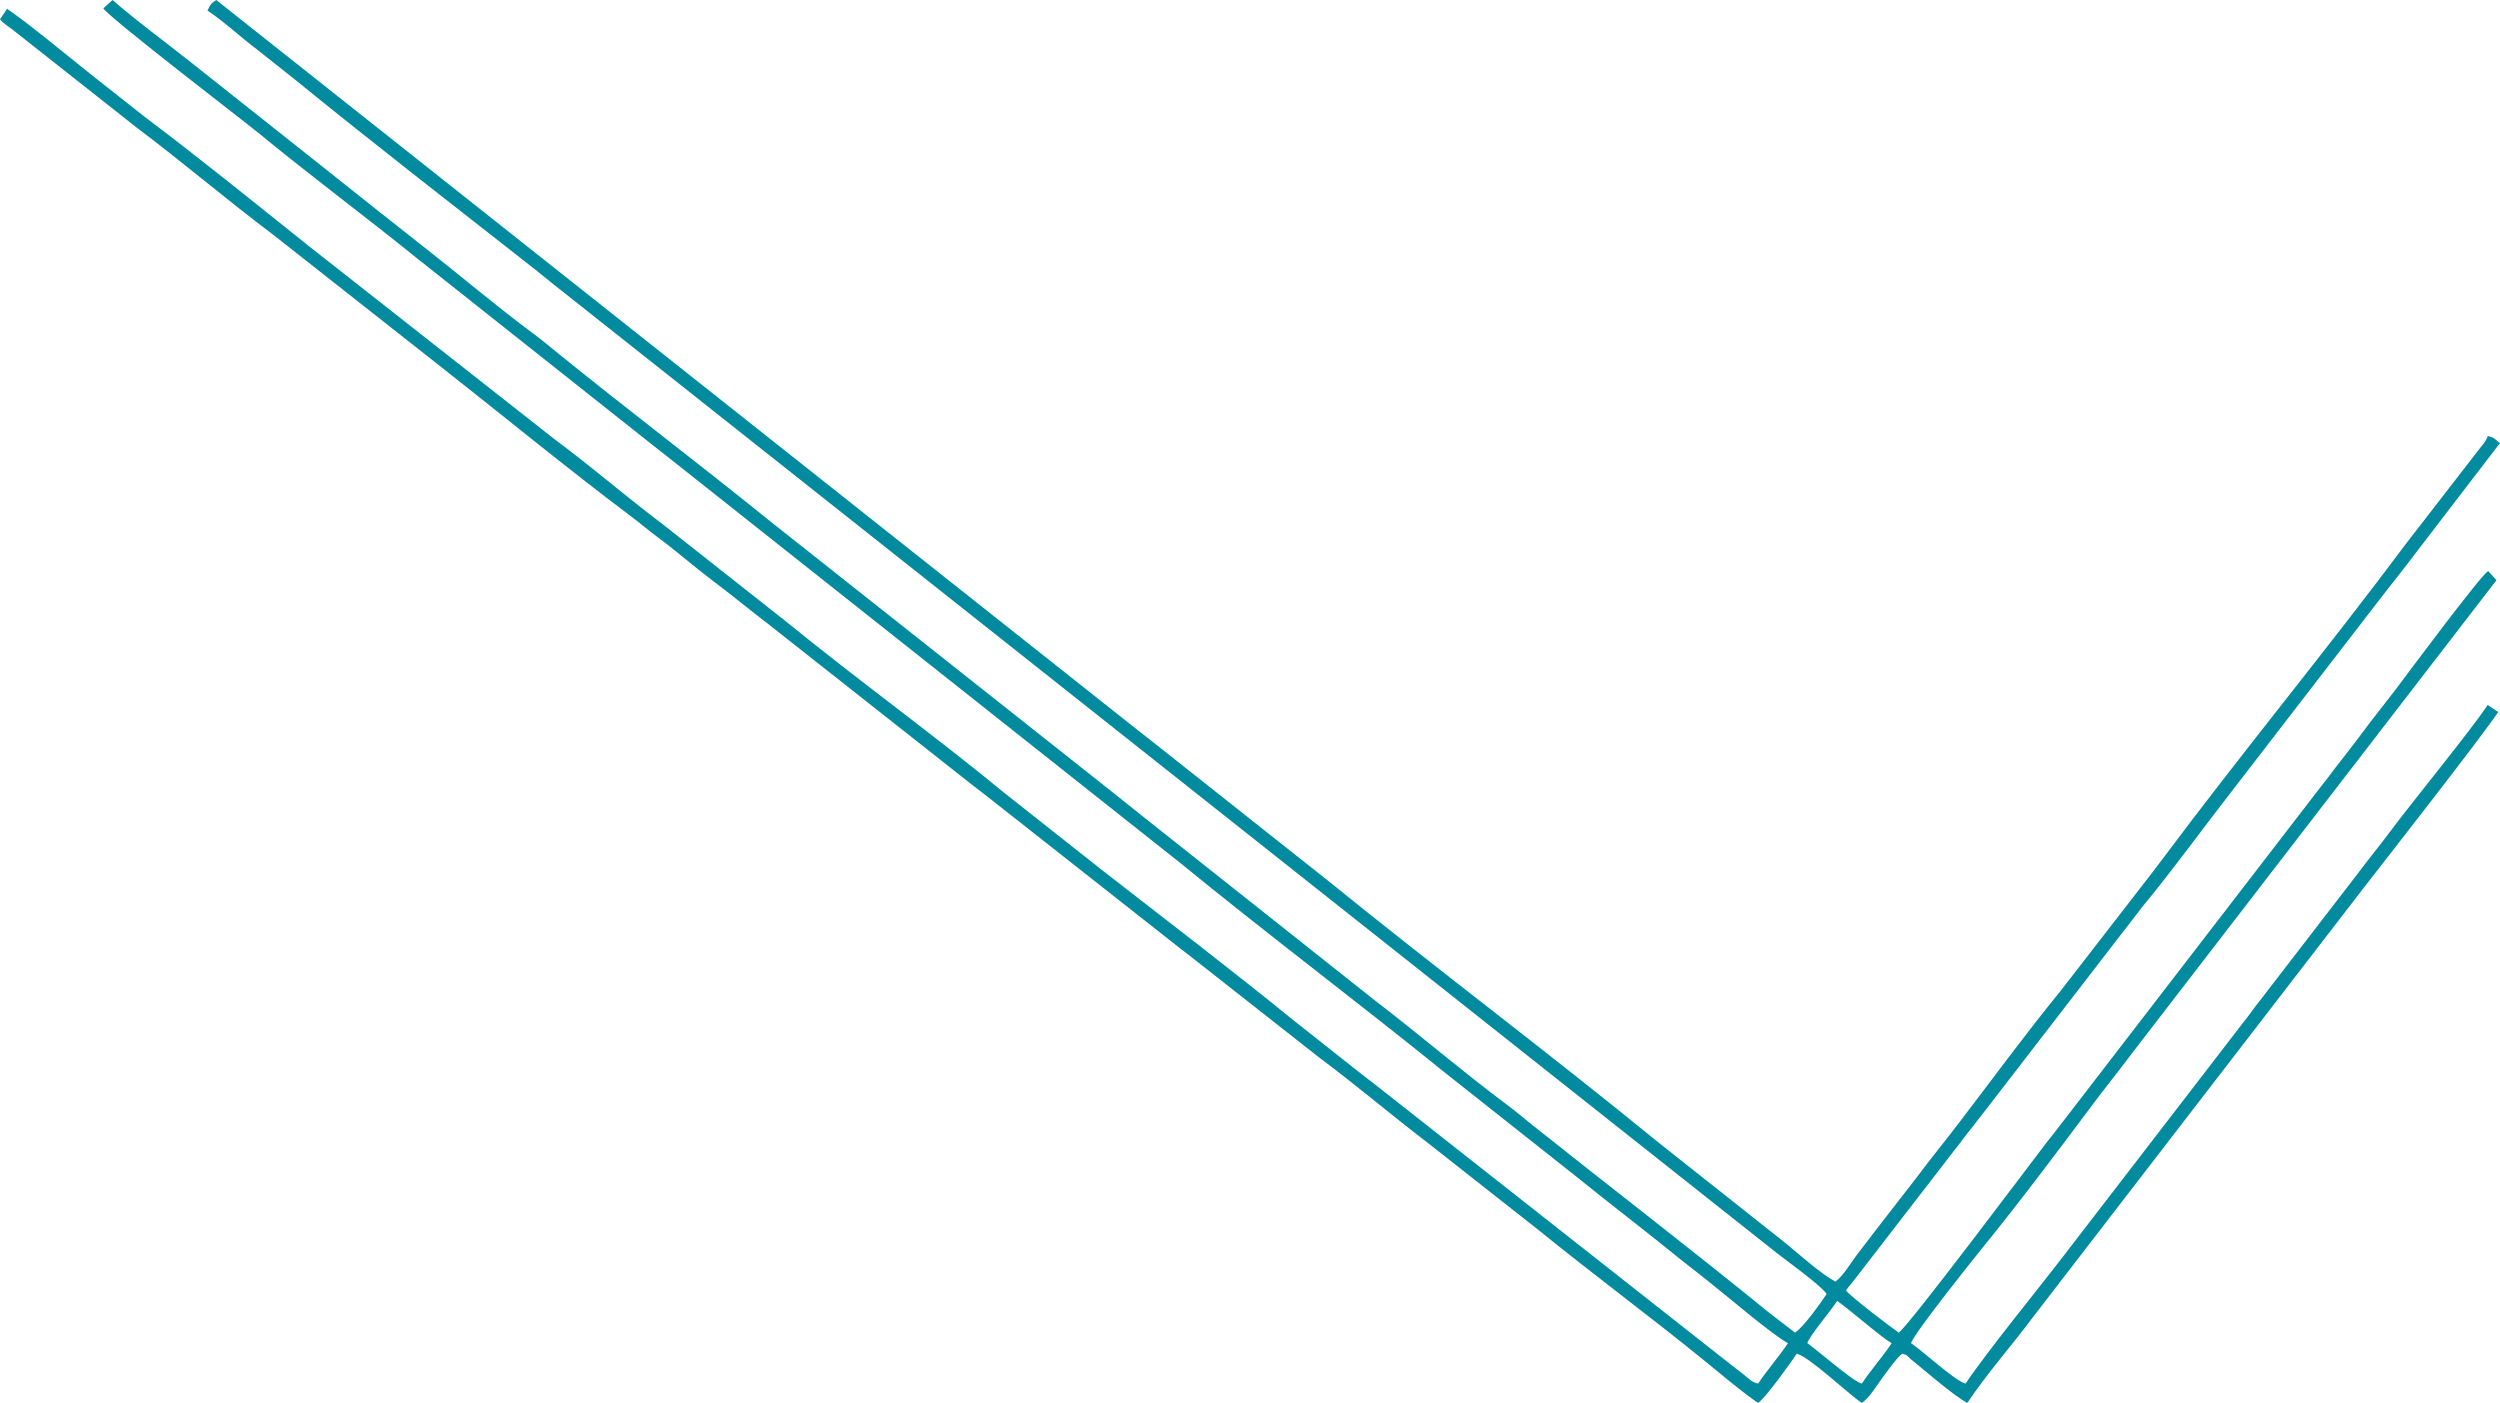 <?xml version="1.0" encoding="UTF-8"?> <!-- Creator: CorelDRAW 2019 (64-Bit) --> <svg xmlns="http://www.w3.org/2000/svg" xmlns:xlink="http://www.w3.org/1999/xlink" xml:space="preserve" width="120.396mm" height="67.564mm" style="shape-rendering:geometricPrecision; text-rendering:geometricPrecision; image-rendering:optimizeQuality; fill-rule:evenodd; clip-rule:evenodd" viewBox="0 0 12039.6 6756.38"> <defs> <style type="text/css"> <![CDATA[ .fil0 {fill:#028B9E} ]]> </style> </defs> <g id="Слой_x0020_1">  <path class="fil0" d="M8847.67 6265.32c52.86,35.4 216.26,178.75 262.47,203.2 -45.6,68.1 -98,126.14 -143.94,194.74 -42.94,-10.01 -216.58,-164.01 -262.46,-194.74 8.57,-32.1 107.79,-149.22 143.93,-203.2zm-8350.07 -6224.92c34.29,50.26 677.18,542.22 753.5,605.02 249.61,205.41 509.74,398.16 761.3,601.83l1138.31 902.16c43.74,34.91 83.98,64.89 127.83,100.77l2404.54 1905c418,341.97 850.98,666.98 1270.72,1006.82l638.14 504.85c169.53,137.26 335.76,263.42 504.83,401.11l128.03 100.57c84.66,66.5 309.45,259.59 385.8,299.99 -45.6,68.1 -97.99,126.14 -143.93,194.74 -33.59,-7.83 -44.81,-24.77 -67.65,-42.42 -22.89,-17.68 -43.24,-33.11 -66.71,-51.83l-1710.21 -1346.25c-23.49,-18.76 -43.1,-31.98 -66.96,-51.58l-326.3 -257.89c-303.45,-247.14 -616.4,-484.97 -925.13,-725.87l-458.82 -362.46c-345.98,-284.72 -710.28,-547.48 -1057.66,-830.4l-591.6 -466.74c-178.22,-134.05 -347.3,-280.9 -526.21,-413.59l-1180.4 -927.8c-262.3,-209.26 -522.86,-421.17 -791.06,-622.88l-265 -209.13c-105.28,-84.07 -304.95,-249.05 -399.1,-312.1 -11.46,17.11 -22.42,33.7 -33.87,50.8 13.38,18.26 40.91,34.1 60.43,49.64l596.26 470.54c223.63,168.19 435.71,349.31 659.35,517.52l795.82 626.58c308.21,242.25 611.01,491.65 923.97,727.03 48.56,36.52 85.09,68.3 133.14,103.93 92.09,68.31 172.53,139.94 264.8,209.34 92.64,69.68 176.34,139.17 266.26,207.86l989.34 780.2c23.49,18.76 43.11,31.97 66.96,51.57l928.39 731.09c25.79,20.13 41.78,31.38 66.82,51.71l597.3 469.5c178.1,132.67 349.72,278.78 526.2,413.6l530.64 417.62c262.39,212.99 533.62,413.66 795.87,626.54 71.55,58.08 189.18,158.14 265.13,209 37.39,-25.04 161.99,-200.82 186.27,-237.07 59.48,13.86 246.76,192.53 313.26,237.07 36.69,-24.57 68.79,-80.18 95.58,-116.09 22.37,-29.99 74.31,-104.33 99.16,-120.98 29.73,7.94 18.87,8.06 41.42,26.32 66.28,53.68 206.62,176.24 271.85,210.75 95.59,-142.75 212.43,-274.11 315.66,-412.47l1602.7 -2080.3c115.12,-147.35 561.1,-718.94 638.57,-834.63 -17.1,-11.45 -33.69,-22.41 -50.8,-33.87 -87.13,130.12 -358.67,460.59 -468.06,607.21 -53.15,71.23 -106.56,136.12 -158.47,205.59l-471.5 612.24c-28.55,34.95 -48.39,66.45 -76.88,100.92l-865.46 1124.2c-120.65,157.67 -371.31,464.27 -474.23,617.98 -51.93,-13.87 -205,-156.26 -262.47,-194.74 12.09,-45.27 311.46,-419.37 344.5,-459.83 165.36,-202.5 373.64,-479.71 529.97,-689.24 59.38,-79.59 117.47,-150.85 176.56,-229.83 29.95,-40.02 56.83,-73.26 88.26,-114.94l1680.12 -2180.69 -40.41 -44.26c-42.6,29.7 -391.18,498.95 -446.95,572.9l-133.15 171.65c-16.41,21.99 -26.2,36.03 -43.47,58.14 -31.67,40.54 -57.34,75.99 -88.39,114.8 -31.29,39.11 -56.35,75.4 -88.47,114.74l-1281.86 1664.54c-17.15,22.99 -29.23,36.29 -44.87,56.73 -81.77,106.86 -663.58,882.67 -711.1,914.49 -28.53,-19.1 -231.65,-172.68 -254.01,-203.2 13.14,-19.61 31.66,-39.22 48.41,-61.66l486.95 -630.65c19.43,-23.51 31.93,-43.11 51.48,-67.05 36.18,-44.32 65.03,-84.58 100.13,-128.47l737.39 -955.94c154.02,-186.37 294.27,-382.04 443.21,-572.8l689.28 -893.99c66.12,-86.52 132.87,-168.12 199.67,-257.52l393.09 -512.85c-27.63,-18.5 -19.54,-24.61 -59.27,-33.87 -6.53,24.46 -28.54,46.7 -43.49,66.58l-343.58 443.82c-384.86,515.83 -795.39,1013.15 -1180.49,1528.84 -32.65,43.72 -60.96,80.44 -95.48,124.66l-391.73 505.74c-170.61,208.94 -330.18,427.35 -493.6,640.92 -64.69,84.54 -131.56,166.24 -196,252.74l-196.01 252.73c-34.48,46.22 -66.16,85.28 -99.16,129.44 -27.53,36.85 -65.03,100.21 -101.6,127 -69.26,-36.65 -178.89,-135.29 -243.58,-188.21l-609.6 -482.6c-520.91,-426.18 -1059.95,-829.58 -1582.56,-1253.79l-850.44 -673.56c-42.29,-33.74 -80.21,-62.07 -123.23,-96.9l-4388.4 -3477.14c-28.99,19.41 -26.26,20.42 -42.33,50.8 84.12,56.33 158.48,127.28 241.83,189.97l184.13 146.07c380.76,310.09 767.24,608.69 1153.65,912.22 43.45,34.13 80.48,66.24 122.1,98.03l5854.23 4635.98c50.7,39.86 213.92,156.65 241.87,198.4 -30.36,45.33 -109.41,157.48 -152.4,186.26l-124.37 -95.76c-375.15,-305.53 -759.79,-600.64 -1138.28,-902.19 -43.32,-34.52 -82.62,-68.44 -127.06,-101.54 -215.57,-160.6 -420.33,-337.44 -633.92,-500.61l-1133.33 -898.67c-43.77,-34.92 -83.26,-66.78 -126.94,-101.66l-1649.51 -1305.36c-335.55,-271.67 -680.36,-532.58 -1016,-804.33 -44.26,-35.84 -81.62,-67.53 -127.24,-101.37 -172.78,-128.15 -336.27,-267.21 -505.62,-400.31 -171.71,-134.96 -336.01,-265.3 -505.45,-400.49l-632.78 -501.75c-127.55,-101.63 -259.03,-196.71 -382.11,-303.69l-44.26 40.41z"></path> </g> </svg> 